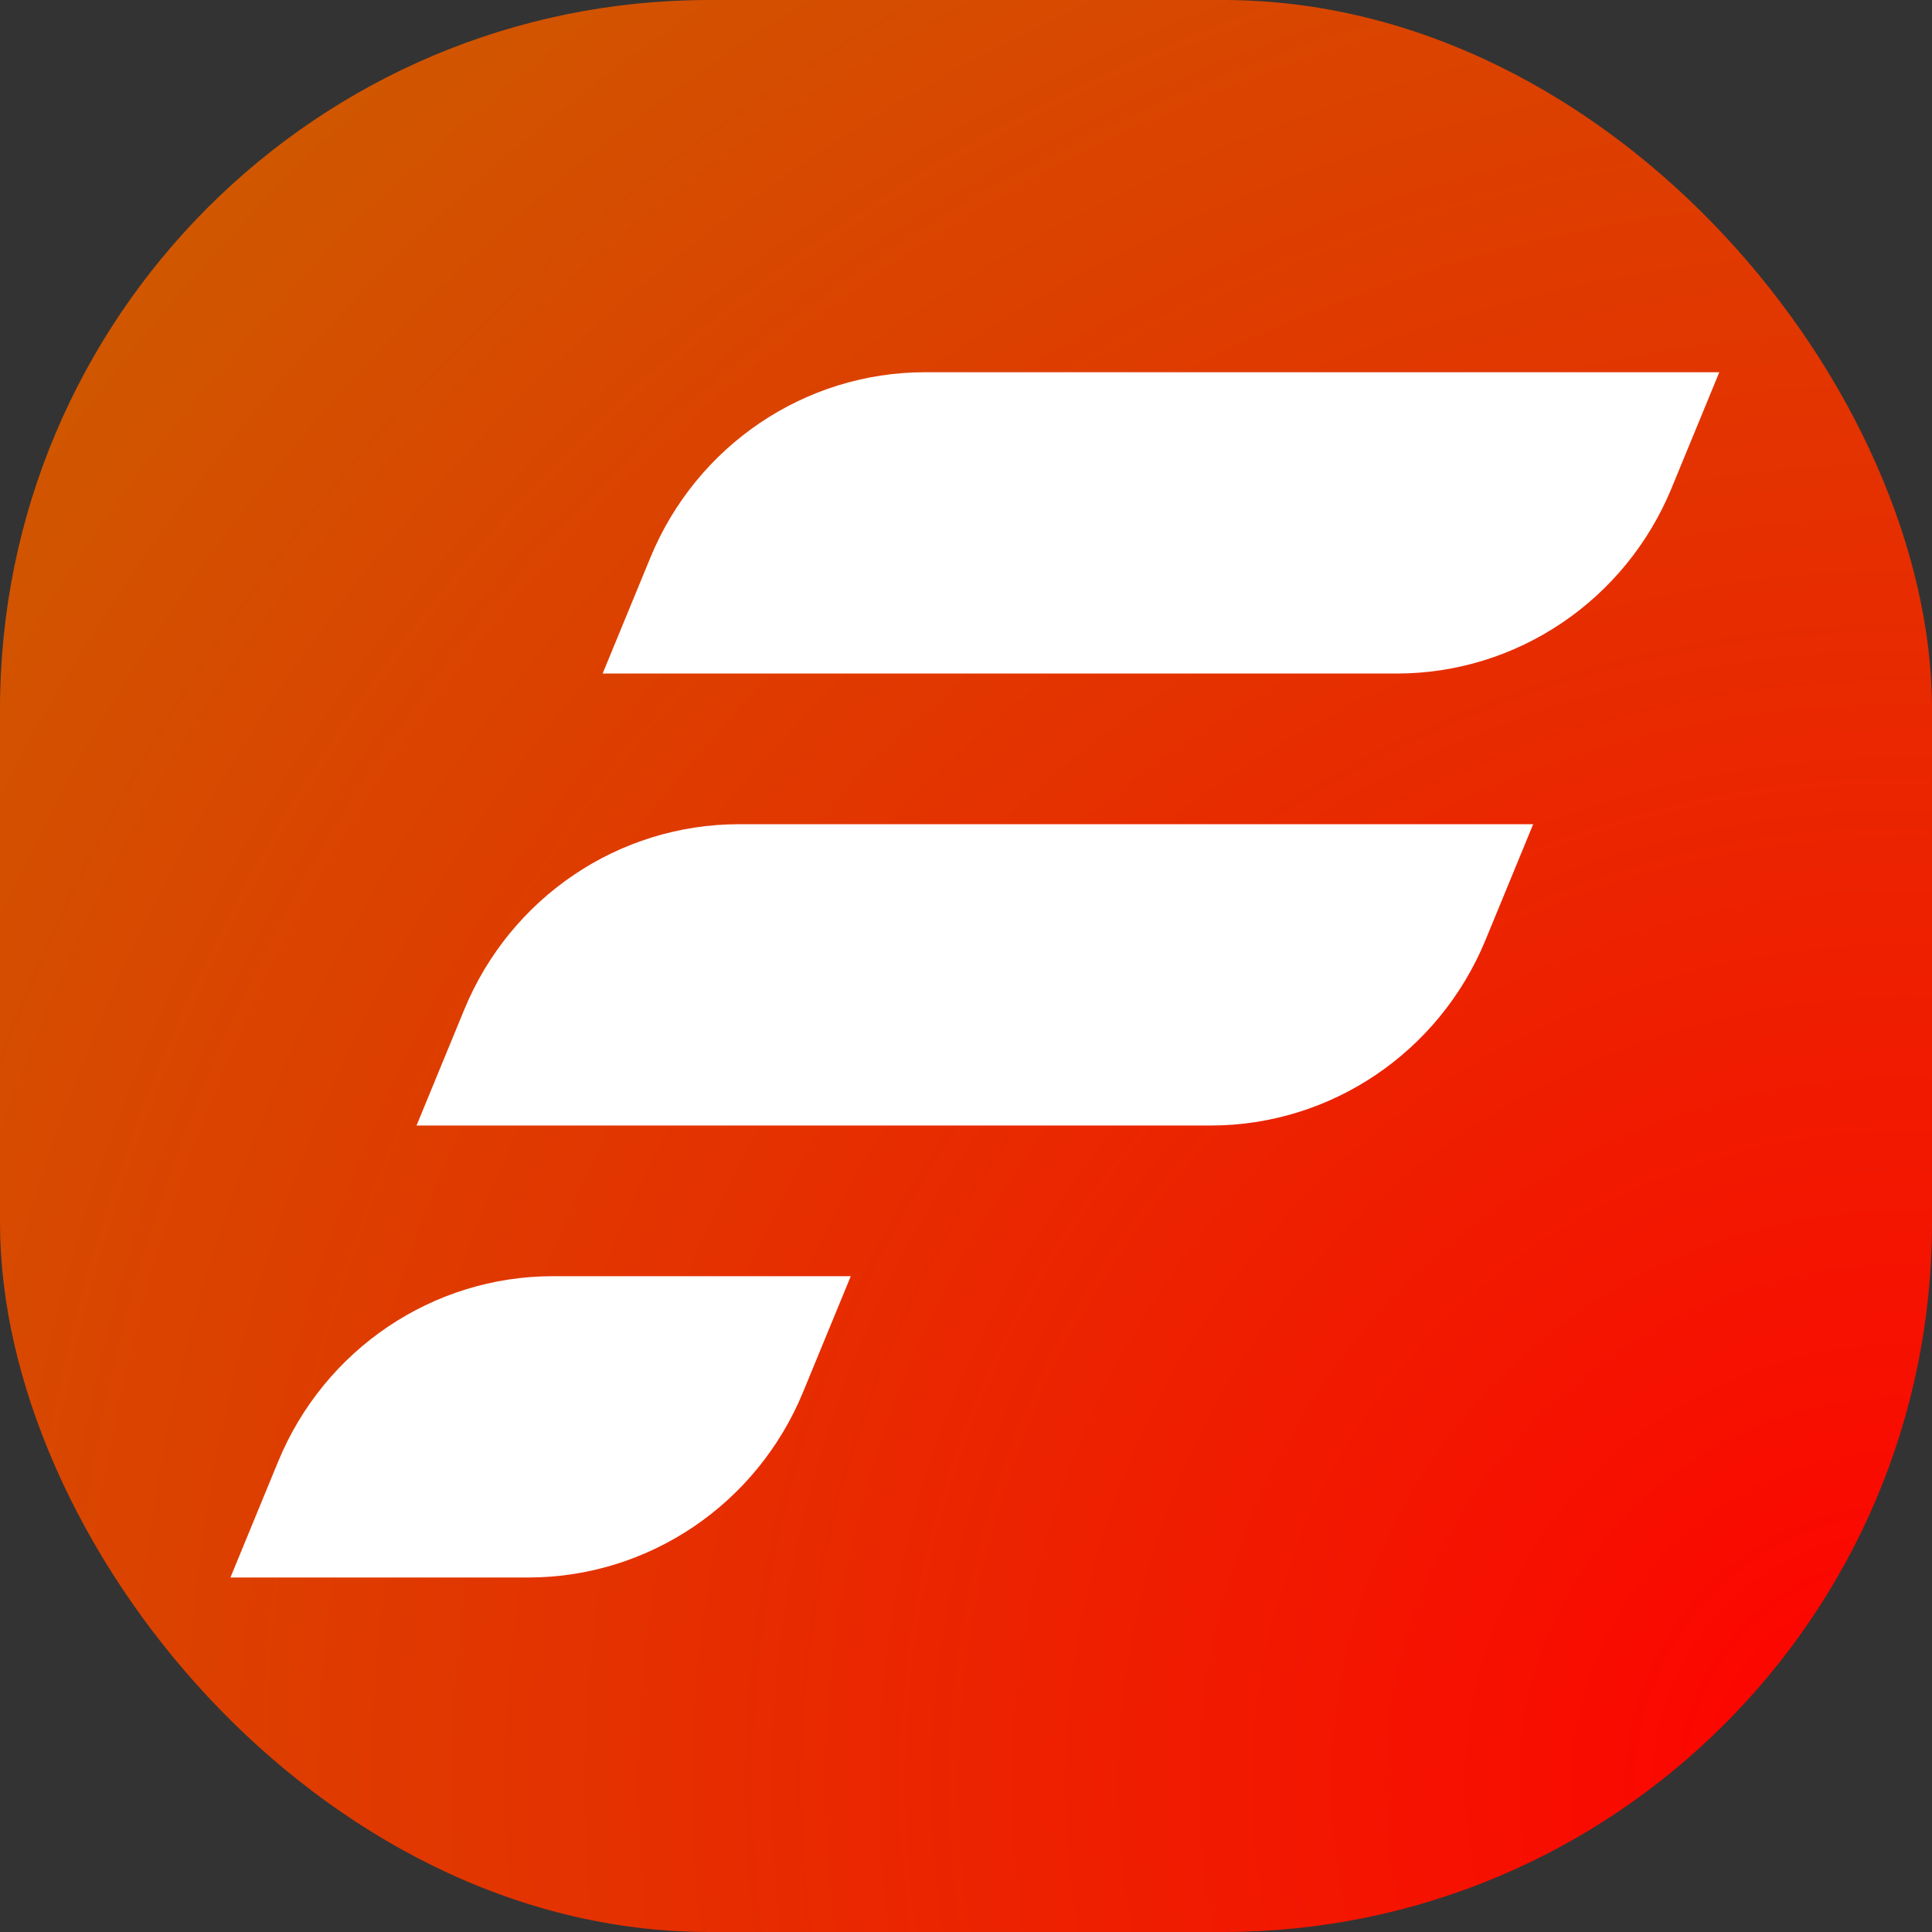 <svg width="109" height="109" viewBox="0 0 109 109" fill="none" xmlns="http://www.w3.org/2000/svg">
<rect x="0" y="0" width="109" height="109" fill="#333333" stroke="none"/>
<g clip-path="url(#clip0_3_41)">
<rect width="109" height="109" fill="url(#paint0_radial_3_41)"/>
<path d="M34 38L36.692 31.462C39.301 25.127 45.418 21 52.2 21H97L94.308 27.538C91.699 33.873 85.582 38 78.8 38H34Z" fill="white"/>
<path d="M86.5 46.5H41.7C34.918 46.5 28.801 50.627 26.192 56.962L23.5 63.5H68.3C75.082 63.5 81.199 59.373 83.808 53.038L86.5 46.5Z" fill="white"/>
<path d="M13 89L15.692 82.462C18.301 76.126 24.418 72 31.2 72H48L45.308 78.538C42.699 84.874 36.582 89 29.8 89H13Z" fill="white"/>
</g>
<defs>
<radialGradient id="paint0_radial_3_41" cx="0" cy="0" r="1" gradientUnits="userSpaceOnUse" gradientTransform="translate(109 100.5) rotate(-140.288) scale(157.294)">
<stop stop-color="#FF0000"/>
<stop offset="1" stop-color="#C76700"/>
</radialGradient>
<clipPath id="clip0_3_41">
<rect width="109" height="109" rx="40" fill="white"/>
</clipPath>
</defs>
</svg>
